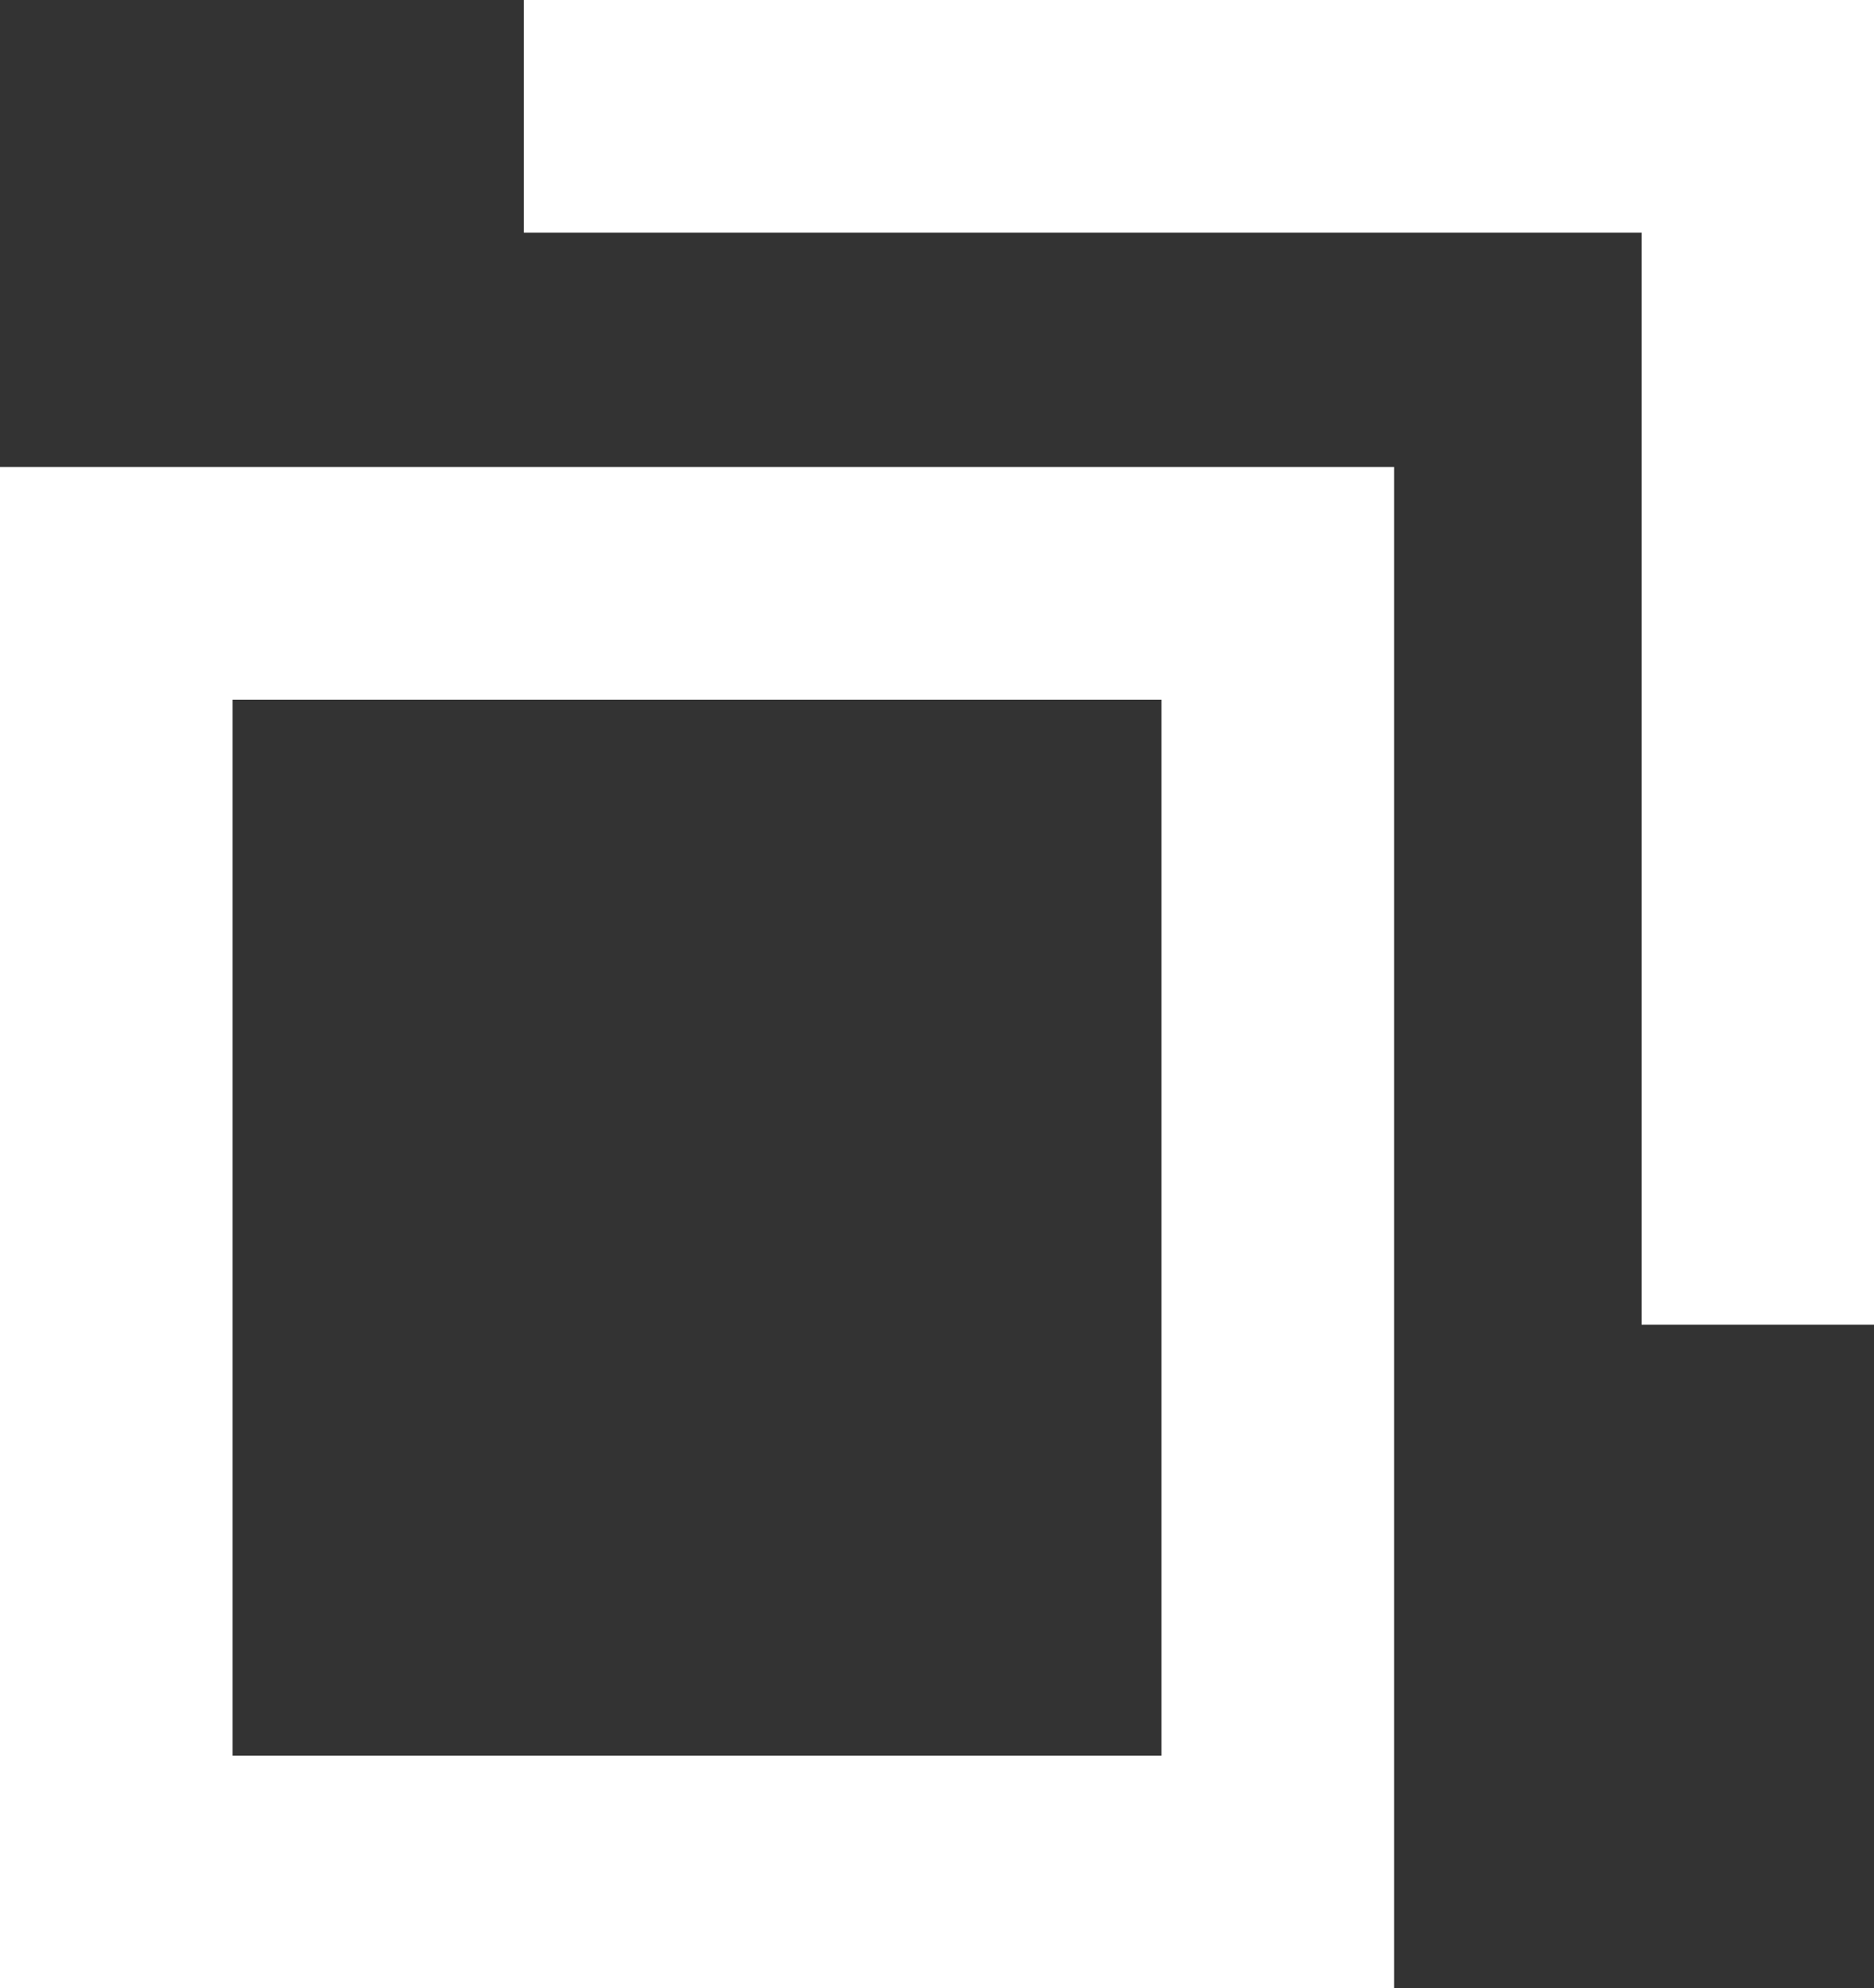 <svg xmlns="http://www.w3.org/2000/svg" width="12.085" height="12.817"><rect width="100%" height="100%" fill="#333333" stroke="none"/><g fill="none" stroke="#fff" stroke-width="1.5"><g data-name="長方形 51956"><path stroke="none" d="M0 3.01h8.99v9.807H0z"/><path d="M.75 3.76h7.49v8.307H.75z"/></g><path data-name="パス 17864" d="M3.378.75h7.958v7.789"/></g></svg>